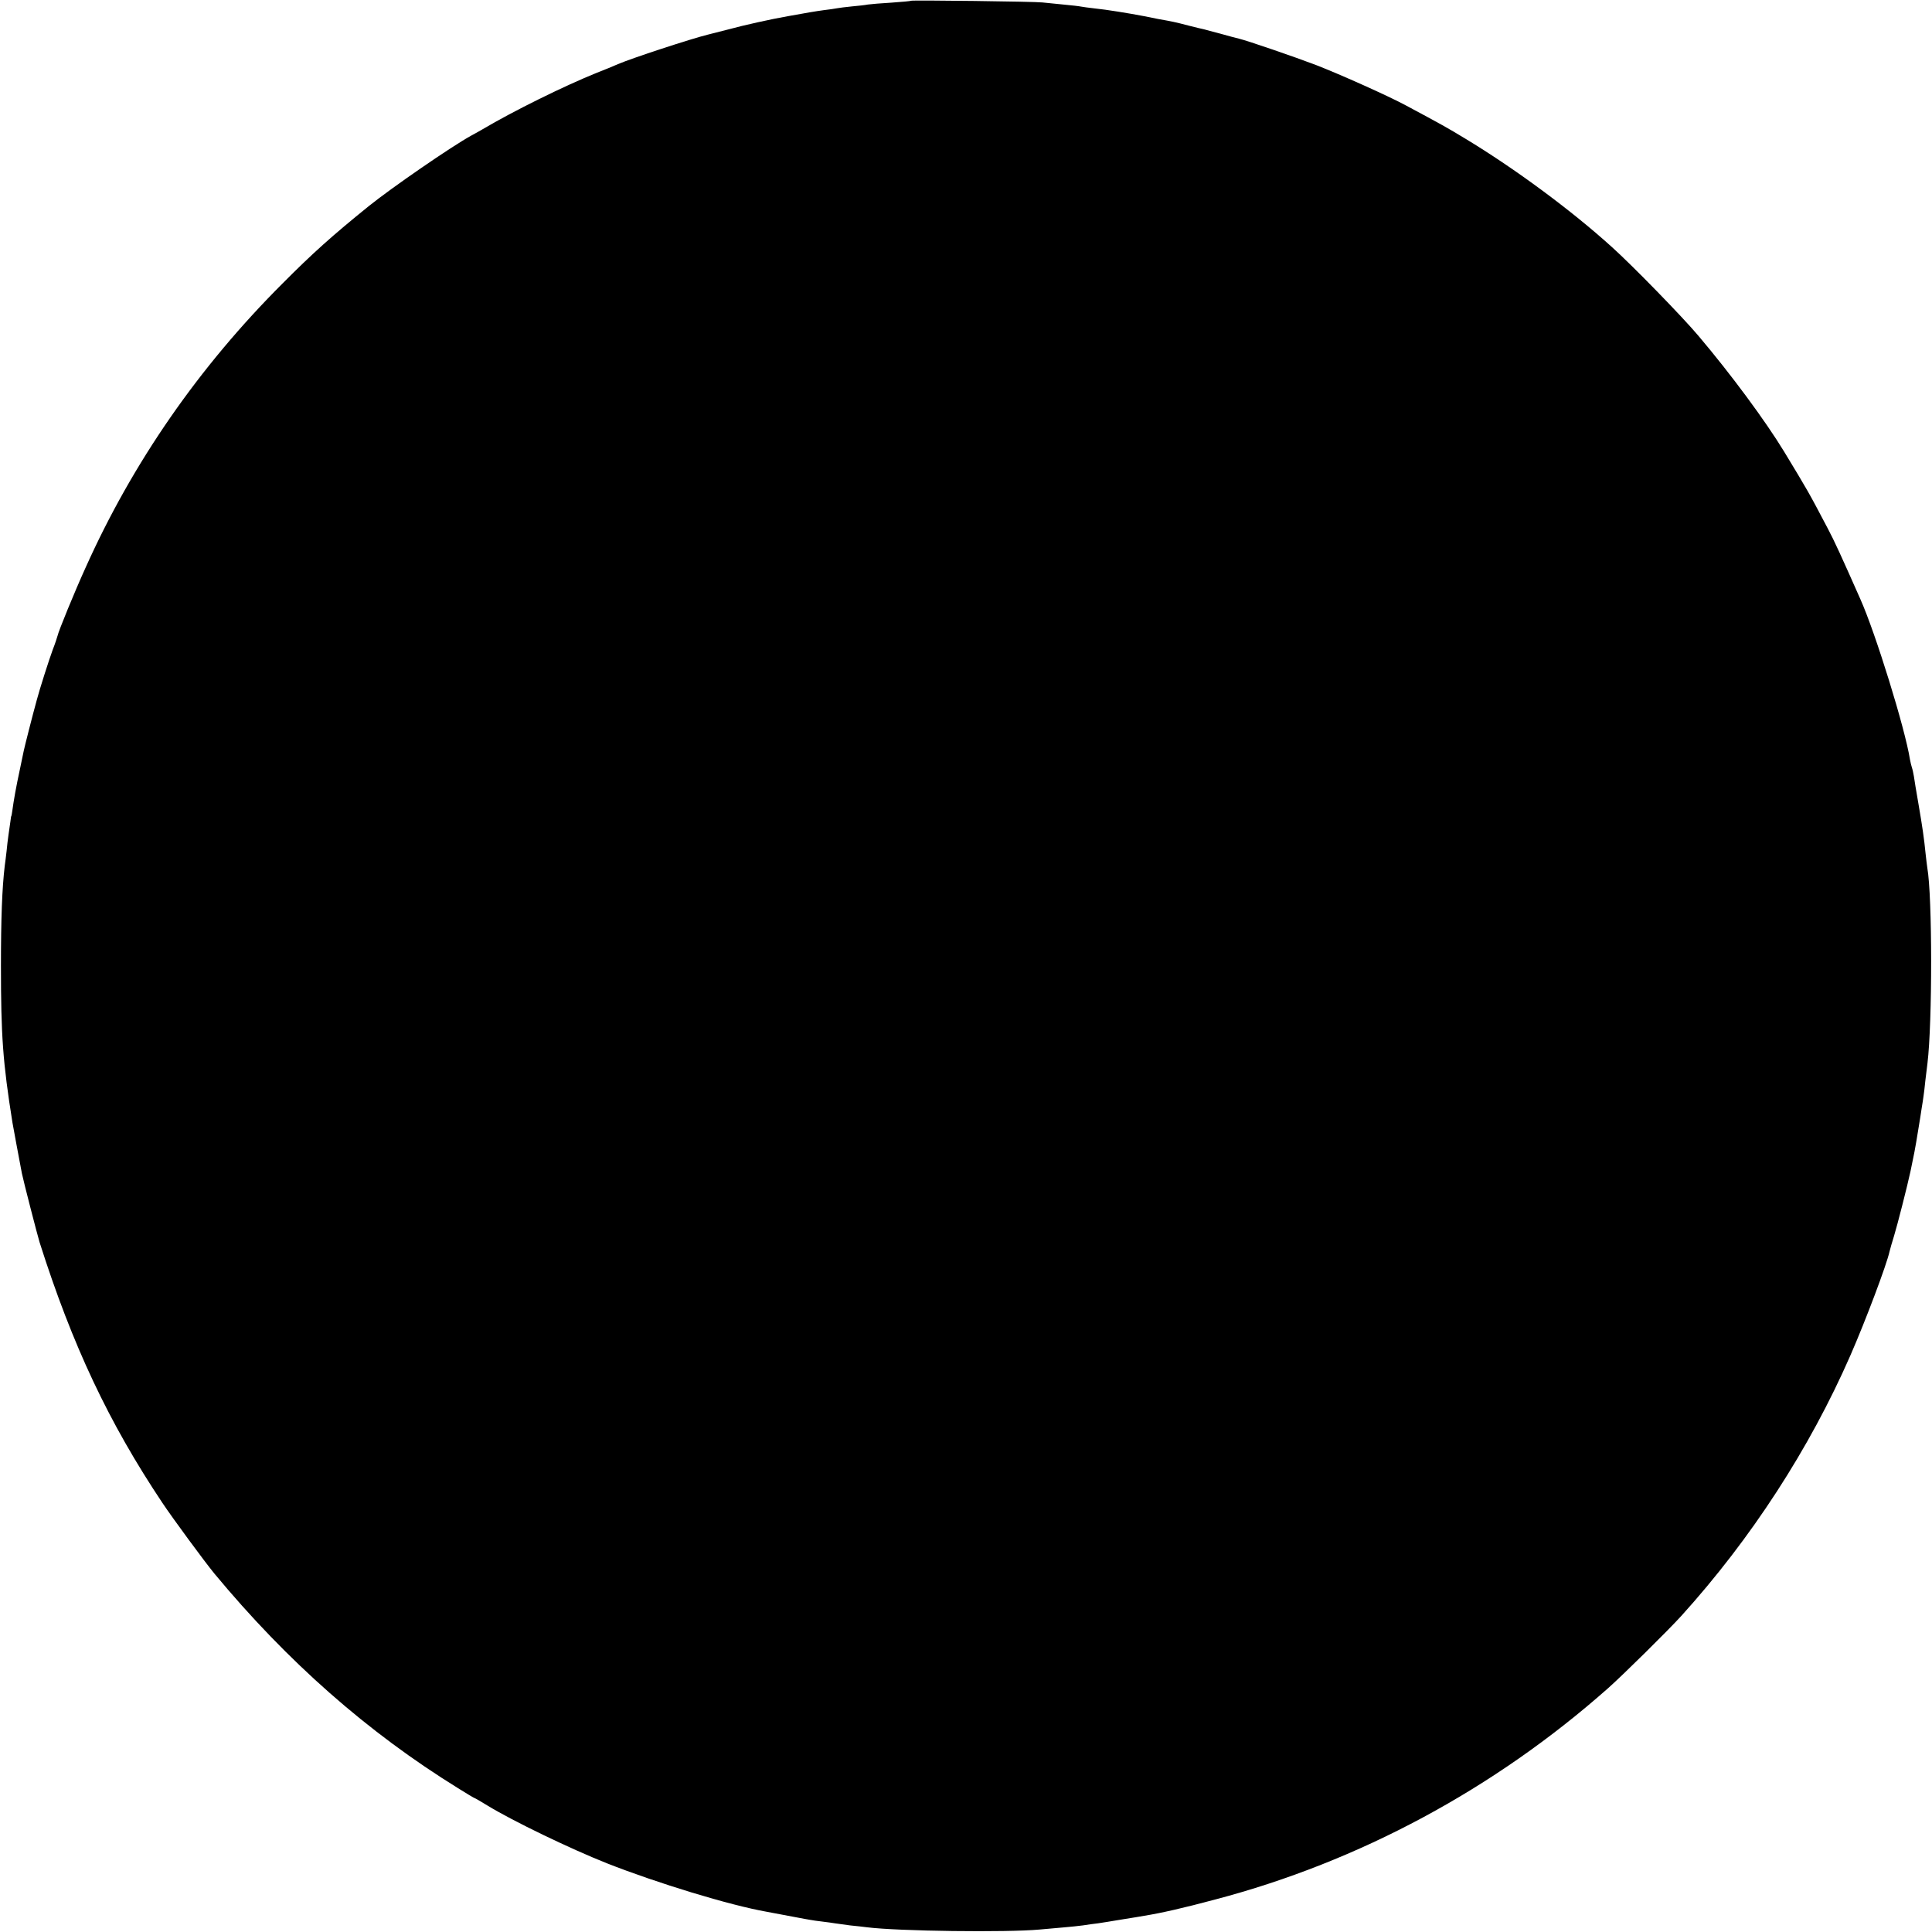 <?xml version="1.0" standalone="no"?>
<!DOCTYPE svg PUBLIC "-//W3C//DTD SVG 20010904//EN"
 "http://www.w3.org/TR/2001/REC-SVG-20010904/DTD/svg10.dtd">
<svg version="1.0" xmlns="http://www.w3.org/2000/svg"
 width="1024pt" height="1024pt" viewBox="0 0 1024 1024"
 preserveAspectRatio="xMidYMid meet">
<g transform="translate(0,1024) scale(0.1,-0.1)"
fill="#000000" stroke="none">
<path d="M4829 10236 c-2 -2 -49 -6 -104 -10 -55 -3 -111 -8 -125 -10 -14 -3
-52 -7 -85 -10 -33 -3 -69 -8 -80 -10 -11 -2 -42 -7 -70 -10 -44 -6 -85 -13
-190 -32 -86 -15 -231 -47 -315 -70 -52 -13 -102 -26 -110 -28 -86 -21 -403
-125 -475 -156 -22 -10 -71 -30 -110 -45 -178 -72 -443 -203 -607 -300 -9 -5
-36 -21 -59 -33 -106 -58 -426 -279 -545 -375 -192 -155 -300 -252 -454 -407
-446 -445 -797 -952 -1047 -1510 -56 -123 -143 -335 -148 -360 -2 -8 -13 -42
-26 -75 -18 -49 -68 -204 -84 -265 -23 -83 -65 -249 -69 -269 -3 -14 -12 -57
-20 -96 -21 -97 -33 -165 -41 -224 -2 -14 -4 -26 -5 -26 -1 0 -3 -13 -5 -30
-2 -16 -7 -48 -10 -70 -3 -22 -8 -60 -10 -85 -3 -25 -7 -61 -10 -80 -14 -119
-20 -280 -20 -530 0 -368 10 -511 61 -830 5 -30 35 -190 50 -269 7 -36 83
-331 94 -366 174 -547 367 -956 651 -1381 54 -81 224 -312 275 -374 388 -468
812 -841 1292 -1138 46 -29 85 -52 87 -52 2 0 33 -18 69 -40 136 -83 437 -228
633 -306 267 -105 649 -222 848 -257 17 -3 55 -10 85 -16 30 -6 69 -13 85 -16
17 -3 41 -8 55 -10 14 -3 45 -7 70 -10 25 -3 54 -7 65 -9 12 -2 48 -7 80 -11
33 -3 74 -8 90 -10 166 -21 742 -28 915 -12 47 4 108 10 135 12 28 2 70 7 95
10 25 4 61 9 80 11 19 3 78 12 130 21 52 8 104 17 115 19 88 14 207 41 375 86
764 201 1480 586 2083 1120 80 71 319 307 388 383 371 410 680 887 896 1380
83 190 193 483 208 552 2 10 13 47 24 83 17 55 71 267 87 342 19 91 26 127 30
153 3 17 9 55 14 85 5 30 12 73 15 95 4 22 8 51 10 65 2 14 7 52 10 85 4 33 9
74 11 90 26 216 26 884 -1 1036 -2 13 -6 47 -9 74 -8 81 -17 143 -38 265 -11
63 -22 129 -24 145 -3 17 -7 37 -10 45 -3 8 -8 29 -11 45 -25 161 -182 669
-263 850 -101 228 -137 307 -172 373 -104 198 -107 202 -231 407 -99 163 -283
412 -455 615 -85 101 -348 371 -458 470 -214 194 -514 416 -779 576 -92 56
-130 77 -315 176 -91 49 -343 162 -474 213 -110 42 -366 130 -409 140 -12 3
-56 14 -97 26 -41 11 -82 22 -90 24 -8 1 -42 10 -75 18 -33 9 -71 18 -85 21
-14 3 -50 10 -80 15 -30 6 -66 13 -80 16 -72 14 -202 35 -255 40 -33 4 -67 8
-75 10 -8 2 -51 7 -95 11 -44 4 -93 9 -110 11 -36 5 -691 13 -696 9z"/>
</g>
</svg>
